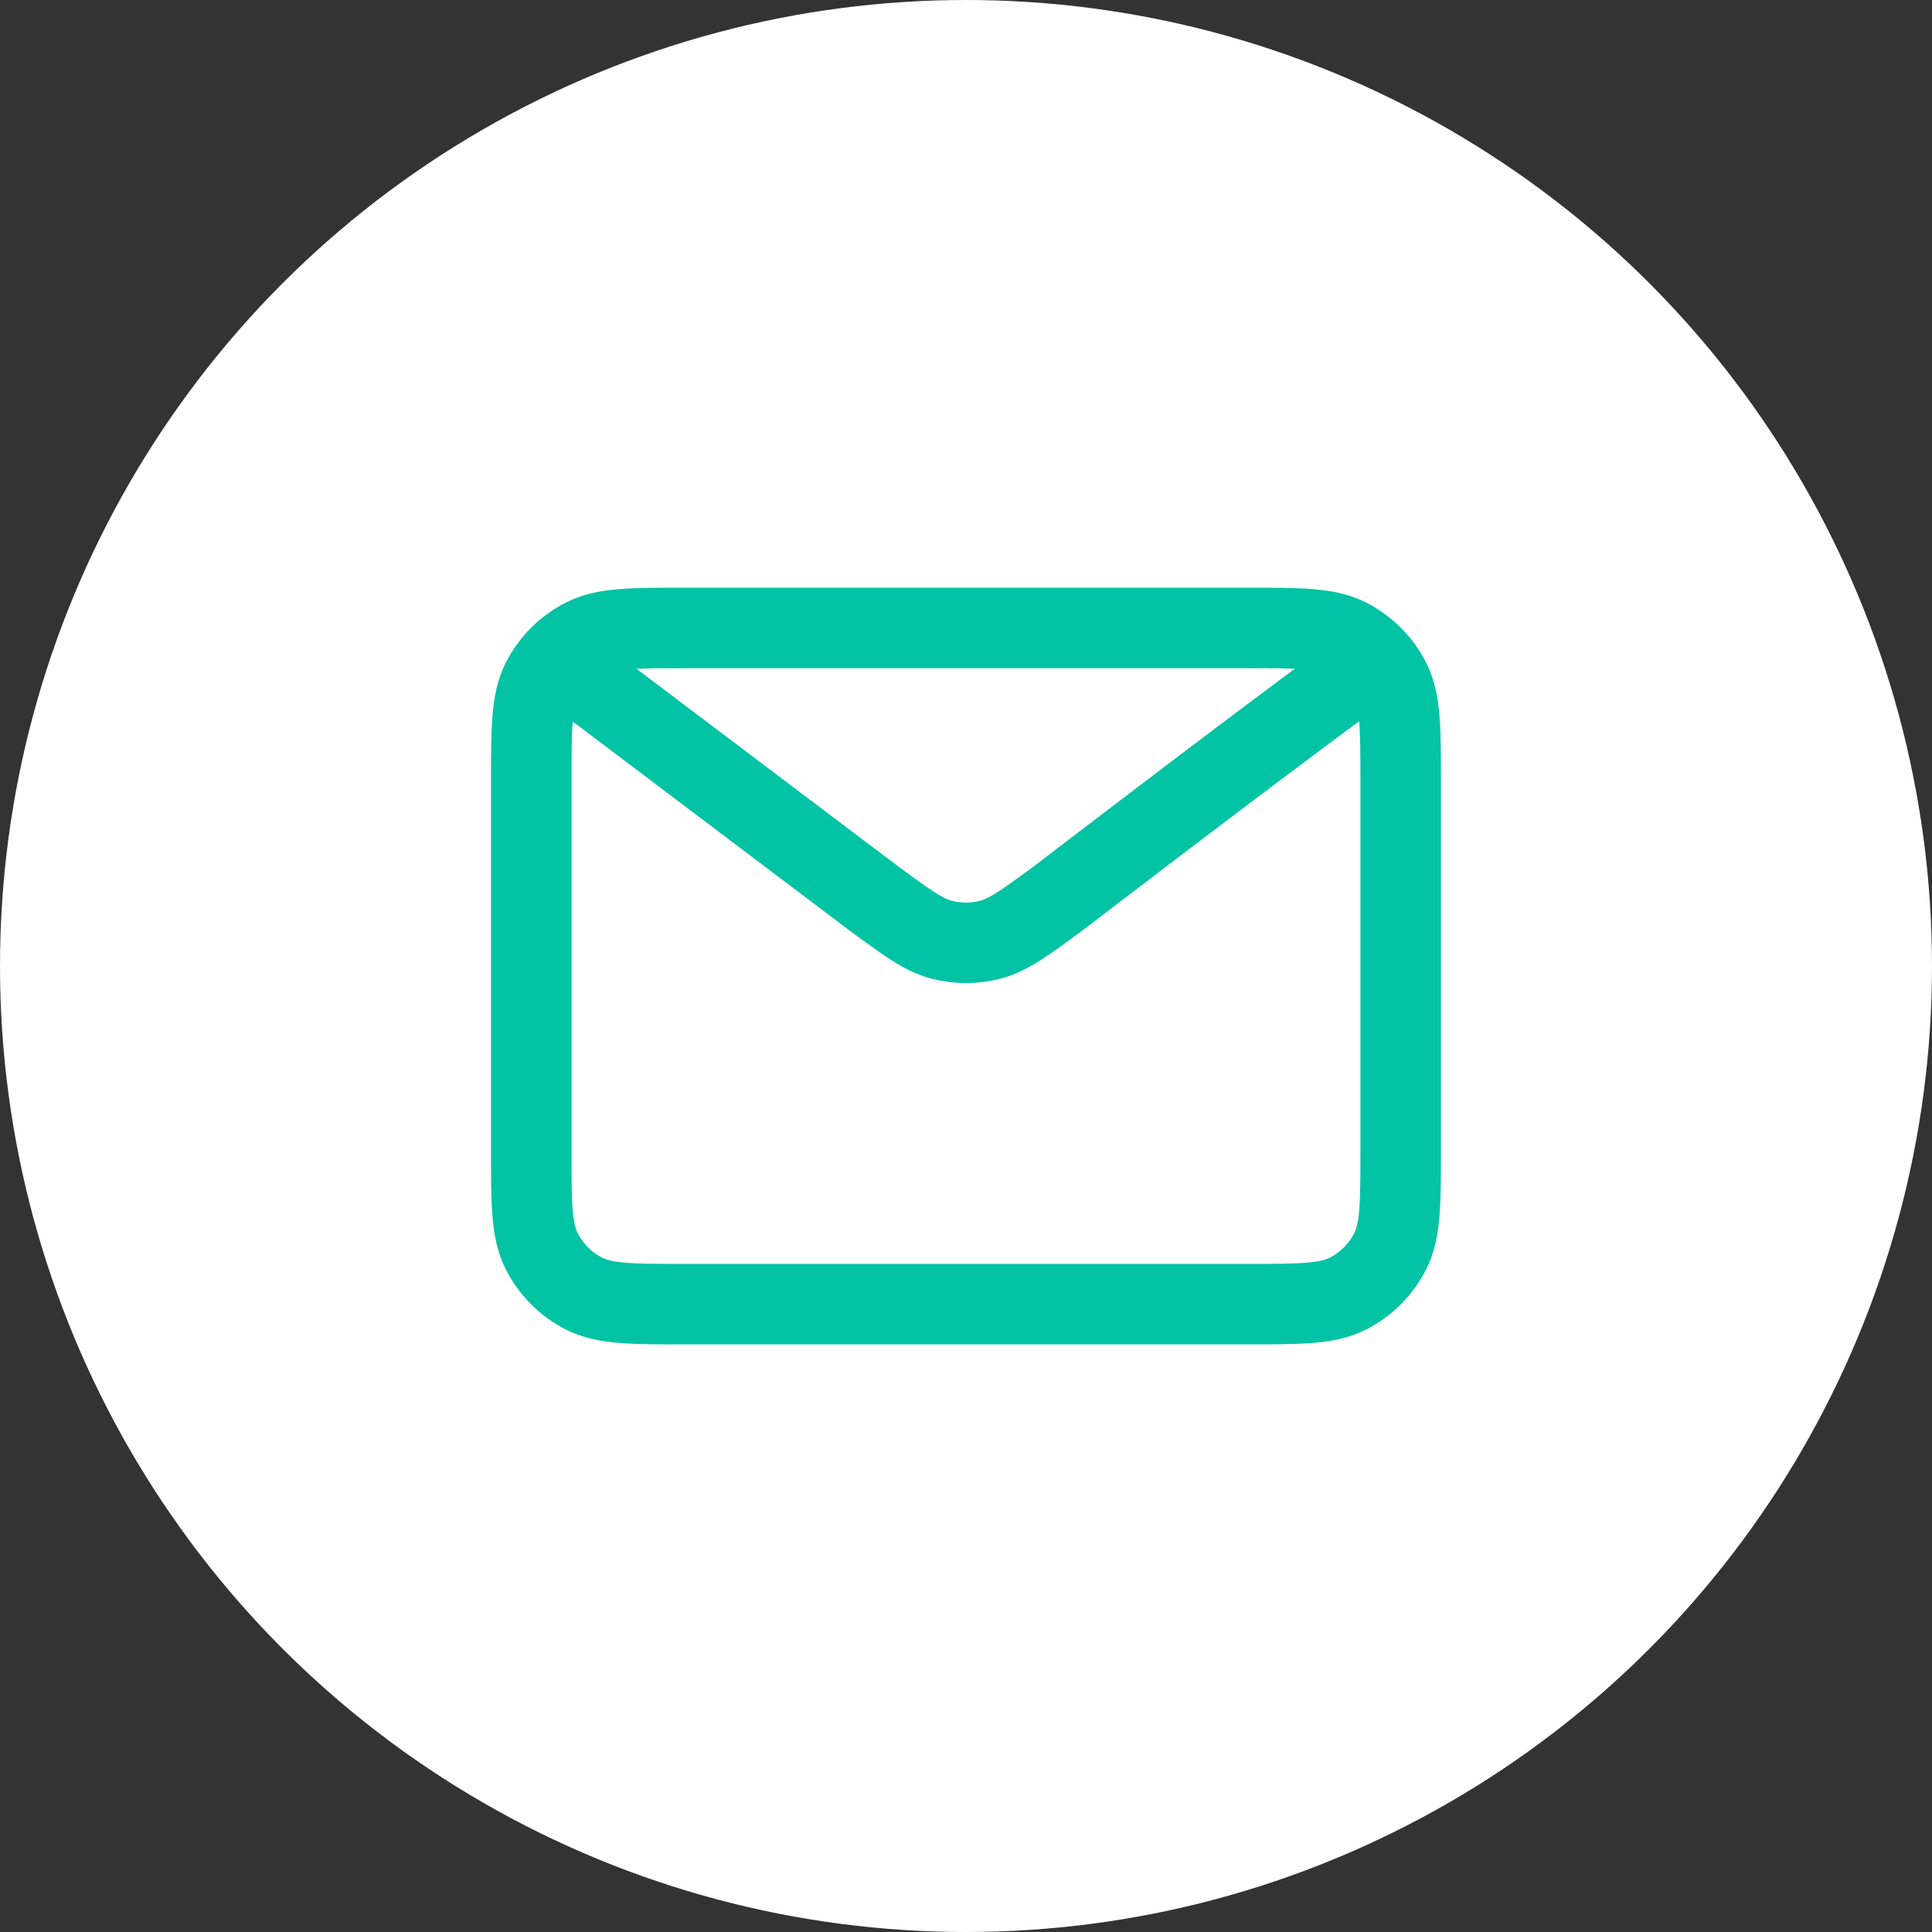 <svg width="48" height="48" viewBox="0 0 48 48" fill="none" xmlns="http://www.w3.org/2000/svg">
<rect x="0" y="0" width="48" height="48" fill="#333333" stroke="none"/>
<circle cx="24" cy="24" r="24" fill="white"/>
<path d="M14.399 16.801L21.728 22.335L21.731 22.337C22.545 22.934 22.952 23.233 23.398 23.348C23.792 23.45 24.206 23.45 24.6 23.348C25.047 23.233 25.455 22.933 26.27 22.335C26.27 22.335 30.971 18.728 33.599 16.801M13.199 28.561V19.441C13.199 18.097 13.199 17.424 13.461 16.911C13.691 16.459 14.058 16.092 14.509 15.862C15.023 15.601 15.695 15.601 17.04 15.601H30.959C32.304 15.601 32.975 15.601 33.488 15.862C33.94 16.092 34.308 16.459 34.538 16.911C34.799 17.424 34.799 18.095 34.799 19.437V28.565C34.799 29.906 34.799 30.577 34.538 31.09C34.308 31.542 33.94 31.909 33.488 32.139C32.975 32.401 32.304 32.401 30.963 32.401H17.035C15.694 32.401 15.022 32.401 14.509 32.139C14.058 31.909 13.691 31.542 13.461 31.09C13.199 30.577 13.199 29.905 13.199 28.561Z" stroke="#03C3A5" stroke-width="2" stroke-linecap="round" stroke-linejoin="round"/>
</svg>
